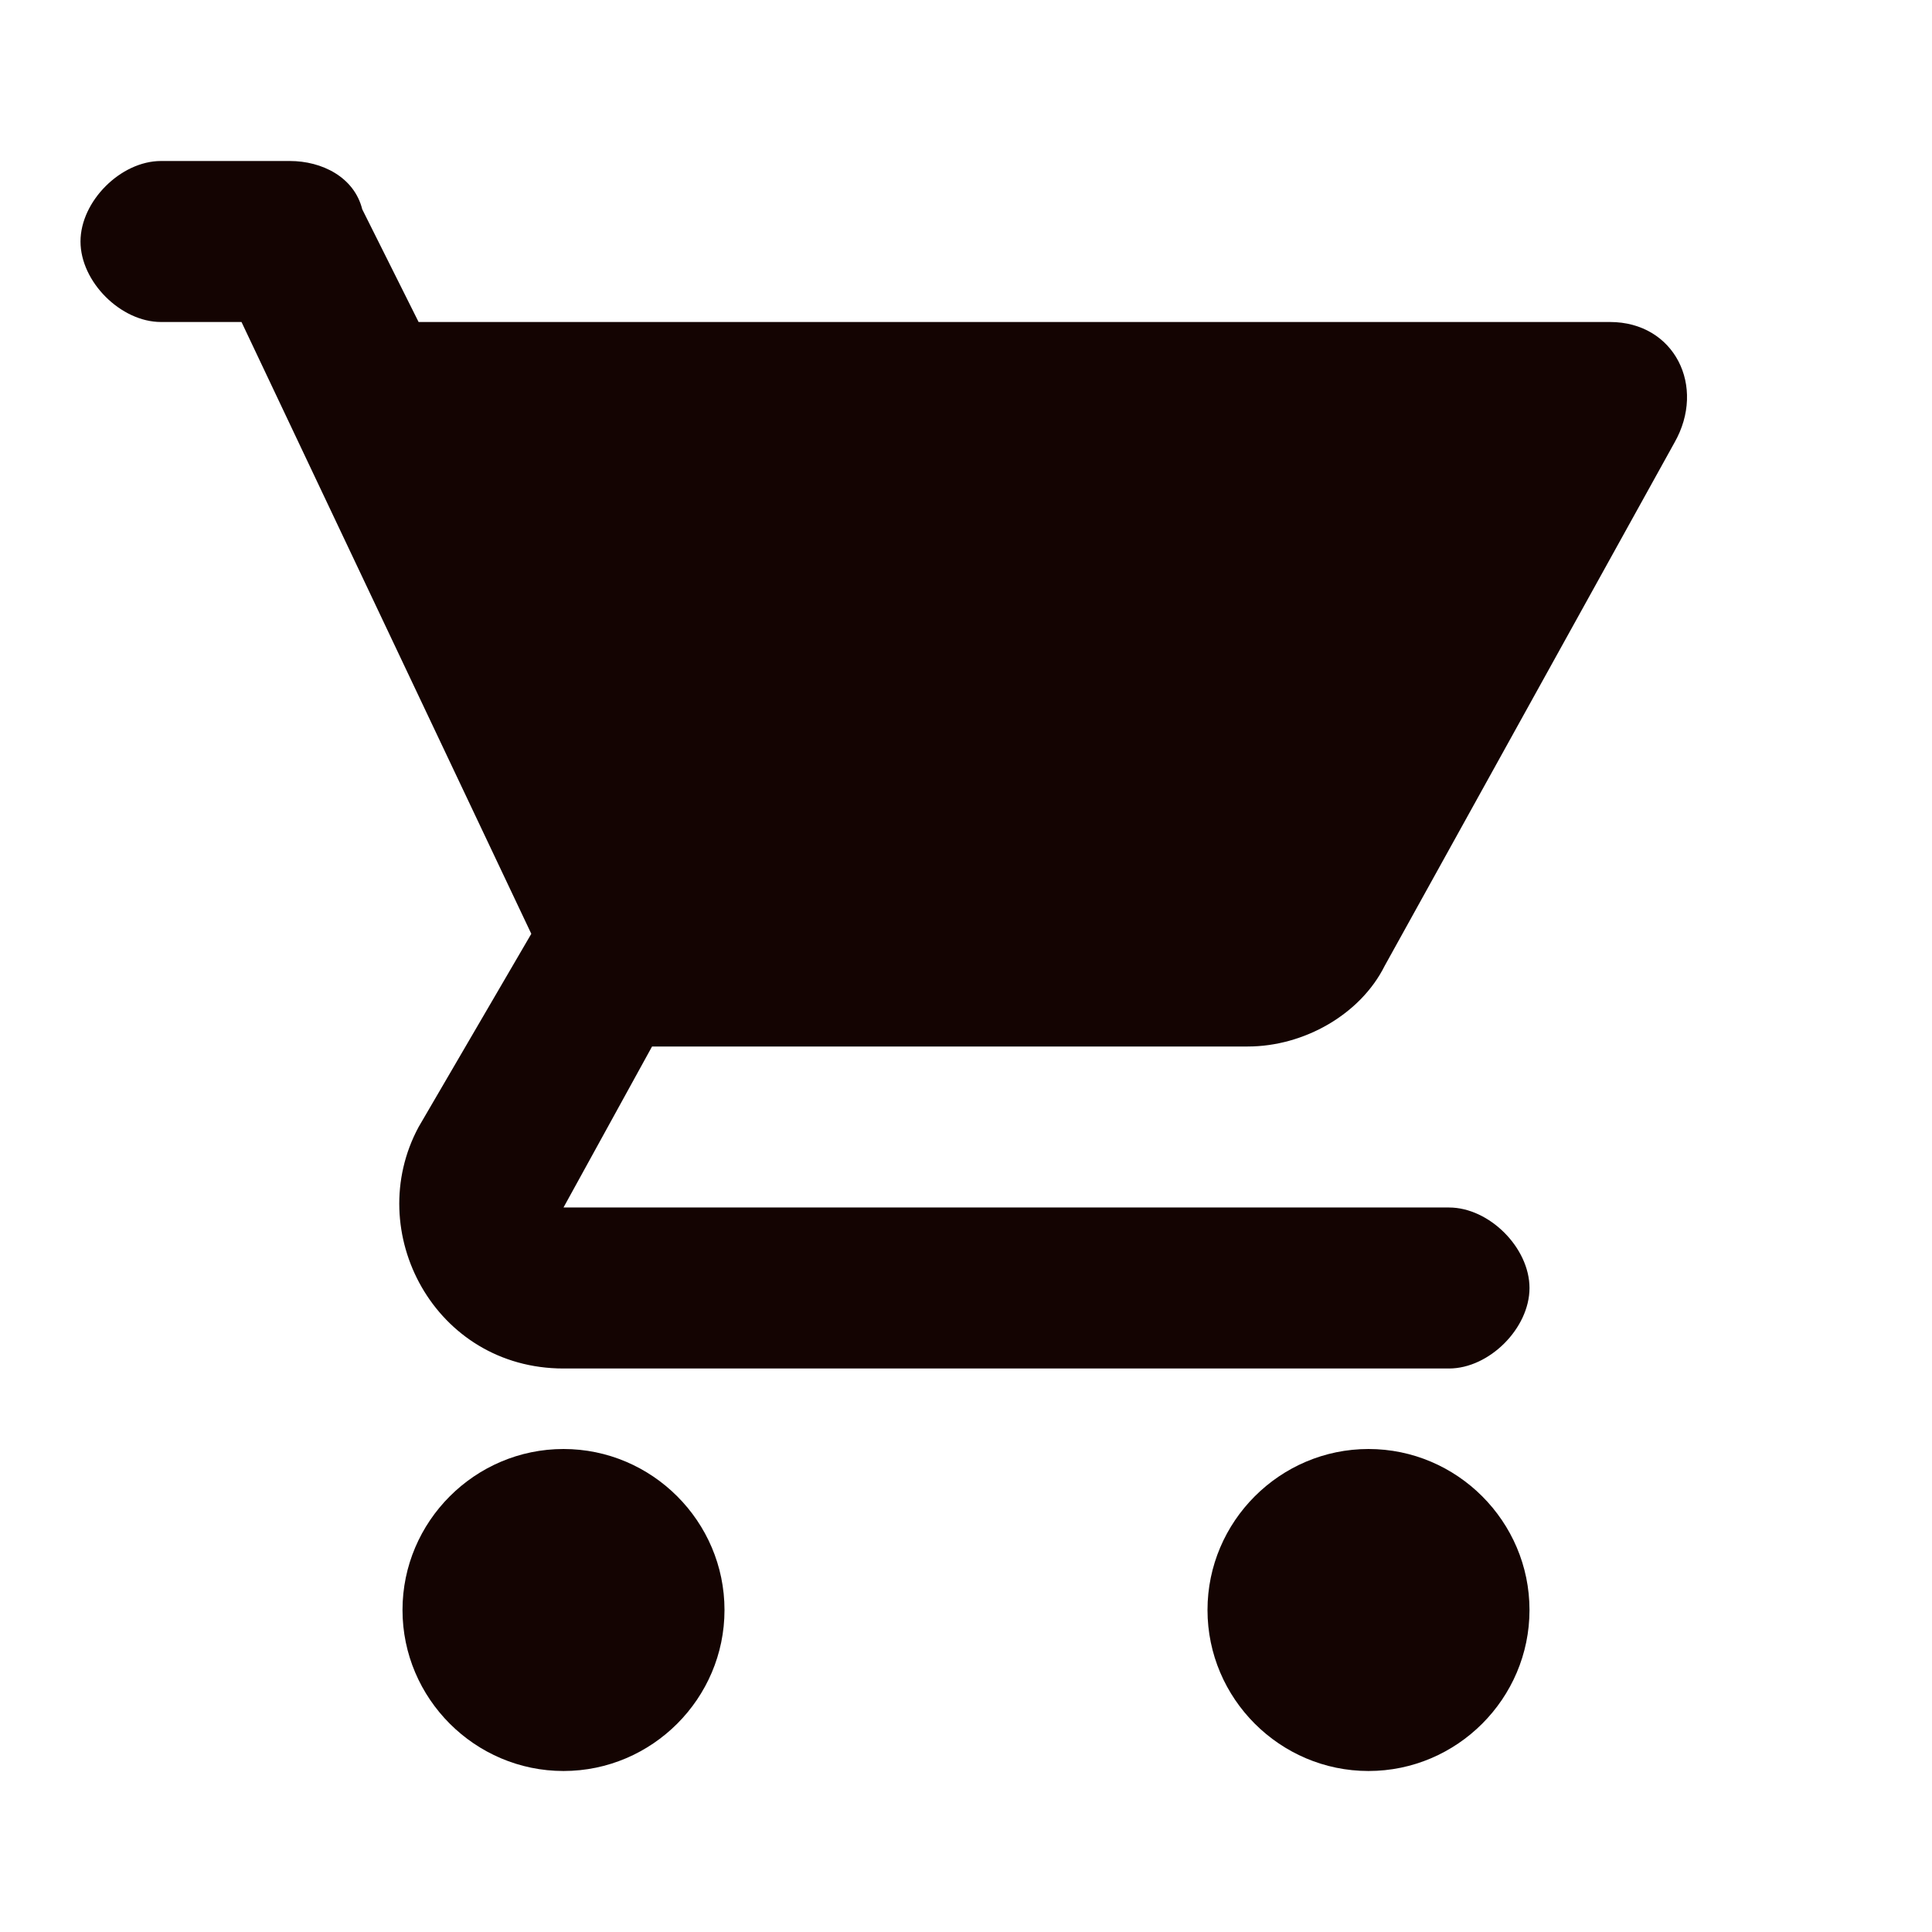 <?xml version="1.0" encoding="utf-8"?>
<!-- Generator: Adobe Illustrator 27.2.0, SVG Export Plug-In . SVG Version: 6.00 Build 0)  -->
<svg version="1.1" id="レイヤー_1" xmlns="http://www.w3.org/2000/svg" xmlns:xlink="http://www.w3.org/1999/xlink" x="0px"
	 y="0px" viewBox="0 0 24 24" style="enable-background:new 0 0 24 24;" xml:space="preserve">
<style type="text/css">
	.st0{fill:none;}
	.st1{fill:#140402;}
</style>
<path class="st0" d="M0,0h24v24H0V0z"/>
<path class="st1" d="M7,18c-1.1,0-2,0.9-2,2s0.9,2,2,2s2-0.9,2-2S8.1,18,7,18z M1,3c0,0.5,0.5,1,1,1h1l3.6,7.6L5.2,14
	c-0.7,1.3,0.2,3,1.8,3h11c0.5,0,1-0.5,1-1s-0.5-1-1-1H7l1.1-2h7.4c0.7,0,1.4-0.4,1.7-1l3.6-6.5C21.2,4.8,20.8,4,20,4H5.2L4.5,2.6
	C4.4,2.2,4,2,3.6,2H2C1.5,2,1,2.5,1,3z M17,18c-1.1,0-2,0.9-2,2s0.9,2,2,2s2-0.9,2-2S18.1,18,17,18z"/>
</svg>
